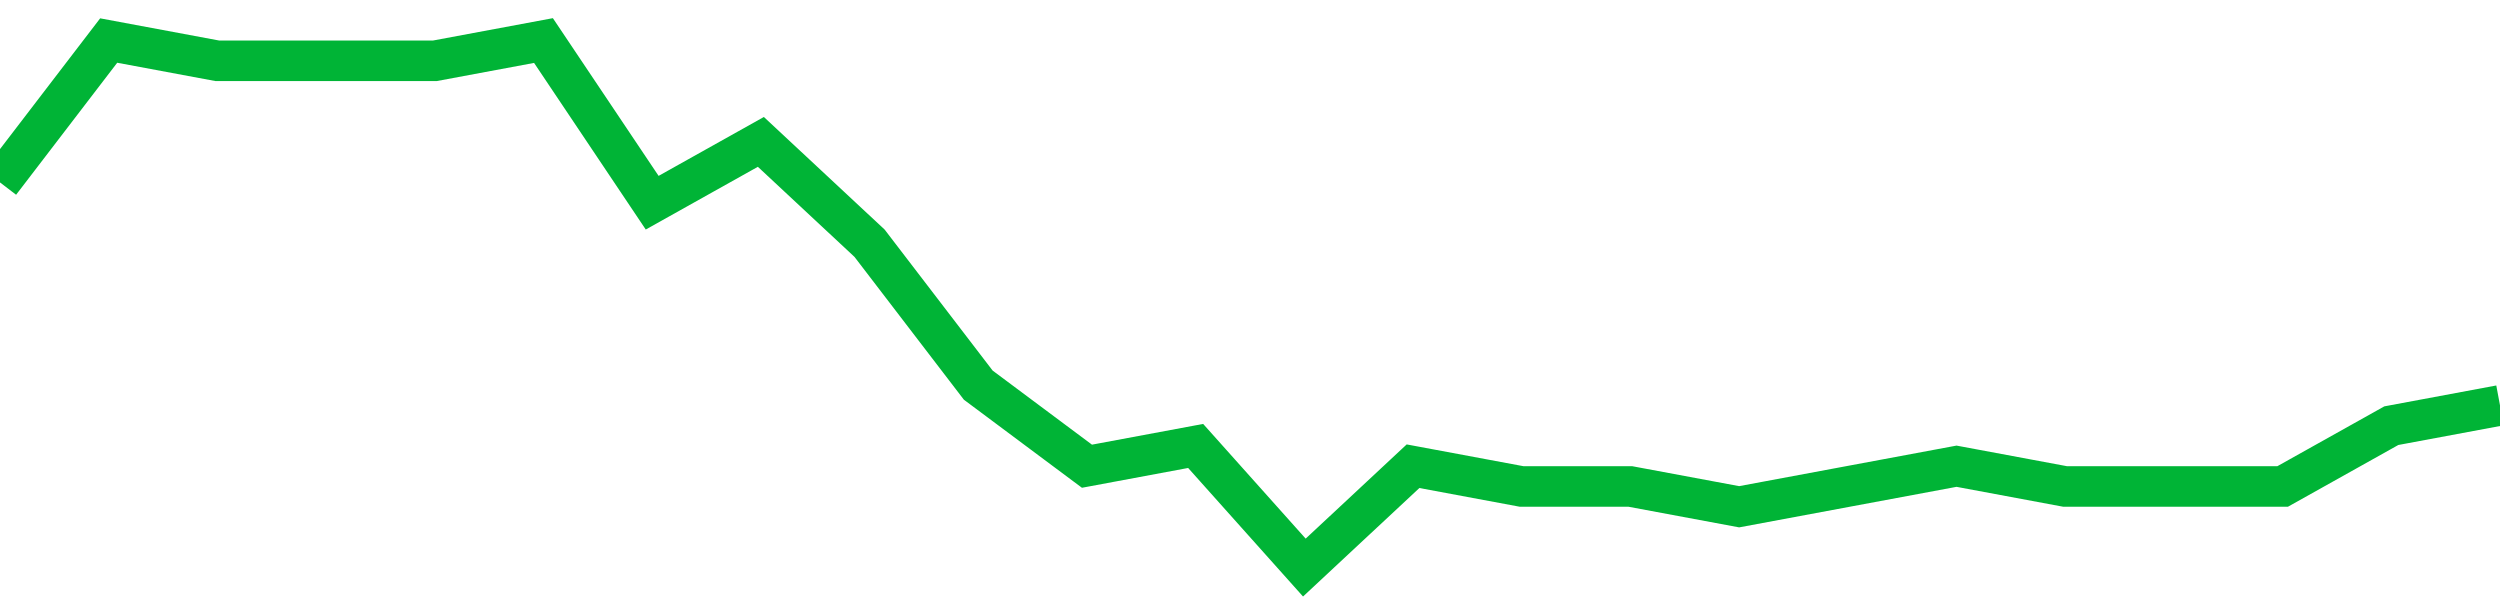 <!-- Generated with https://github.com/jxxe/sparkline/ --><svg viewBox="0 0 185 45" class="sparkline" xmlns="http://www.w3.org/2000/svg"><path class="sparkline--fill" d="M 0 13.5 L 0 13.5 L 8.043 3 L 16.087 4.5 L 24.13 4.5 L 32.174 4.5 L 40.217 3 L 48.261 15 L 56.304 10.5 L 64.348 18 L 72.391 28.5 L 80.435 34.5 L 88.478 33 L 96.522 42 L 104.565 34.5 L 112.609 36 L 120.652 36 L 128.696 37.5 L 136.739 36 L 144.783 34.5 L 152.826 36 L 160.87 36 L 168.913 36 L 176.957 31.5 L 185 30 V 45 L 0 45 Z" stroke="none" fill="none" ></path><path class="sparkline--line" d="M 0 13.5 L 0 13.5 L 8.043 3 L 16.087 4.5 L 24.13 4.5 L 32.174 4.5 L 40.217 3 L 48.261 15 L 56.304 10.5 L 64.348 18 L 72.391 28.5 L 80.435 34.5 L 88.478 33 L 96.522 42 L 104.565 34.5 L 112.609 36 L 120.652 36 L 128.696 37.5 L 136.739 36 L 144.783 34.5 L 152.826 36 L 160.87 36 L 168.913 36 L 176.957 31.5 L 185 30" fill="none" stroke-width="3" stroke="#00B436" ></path></svg>